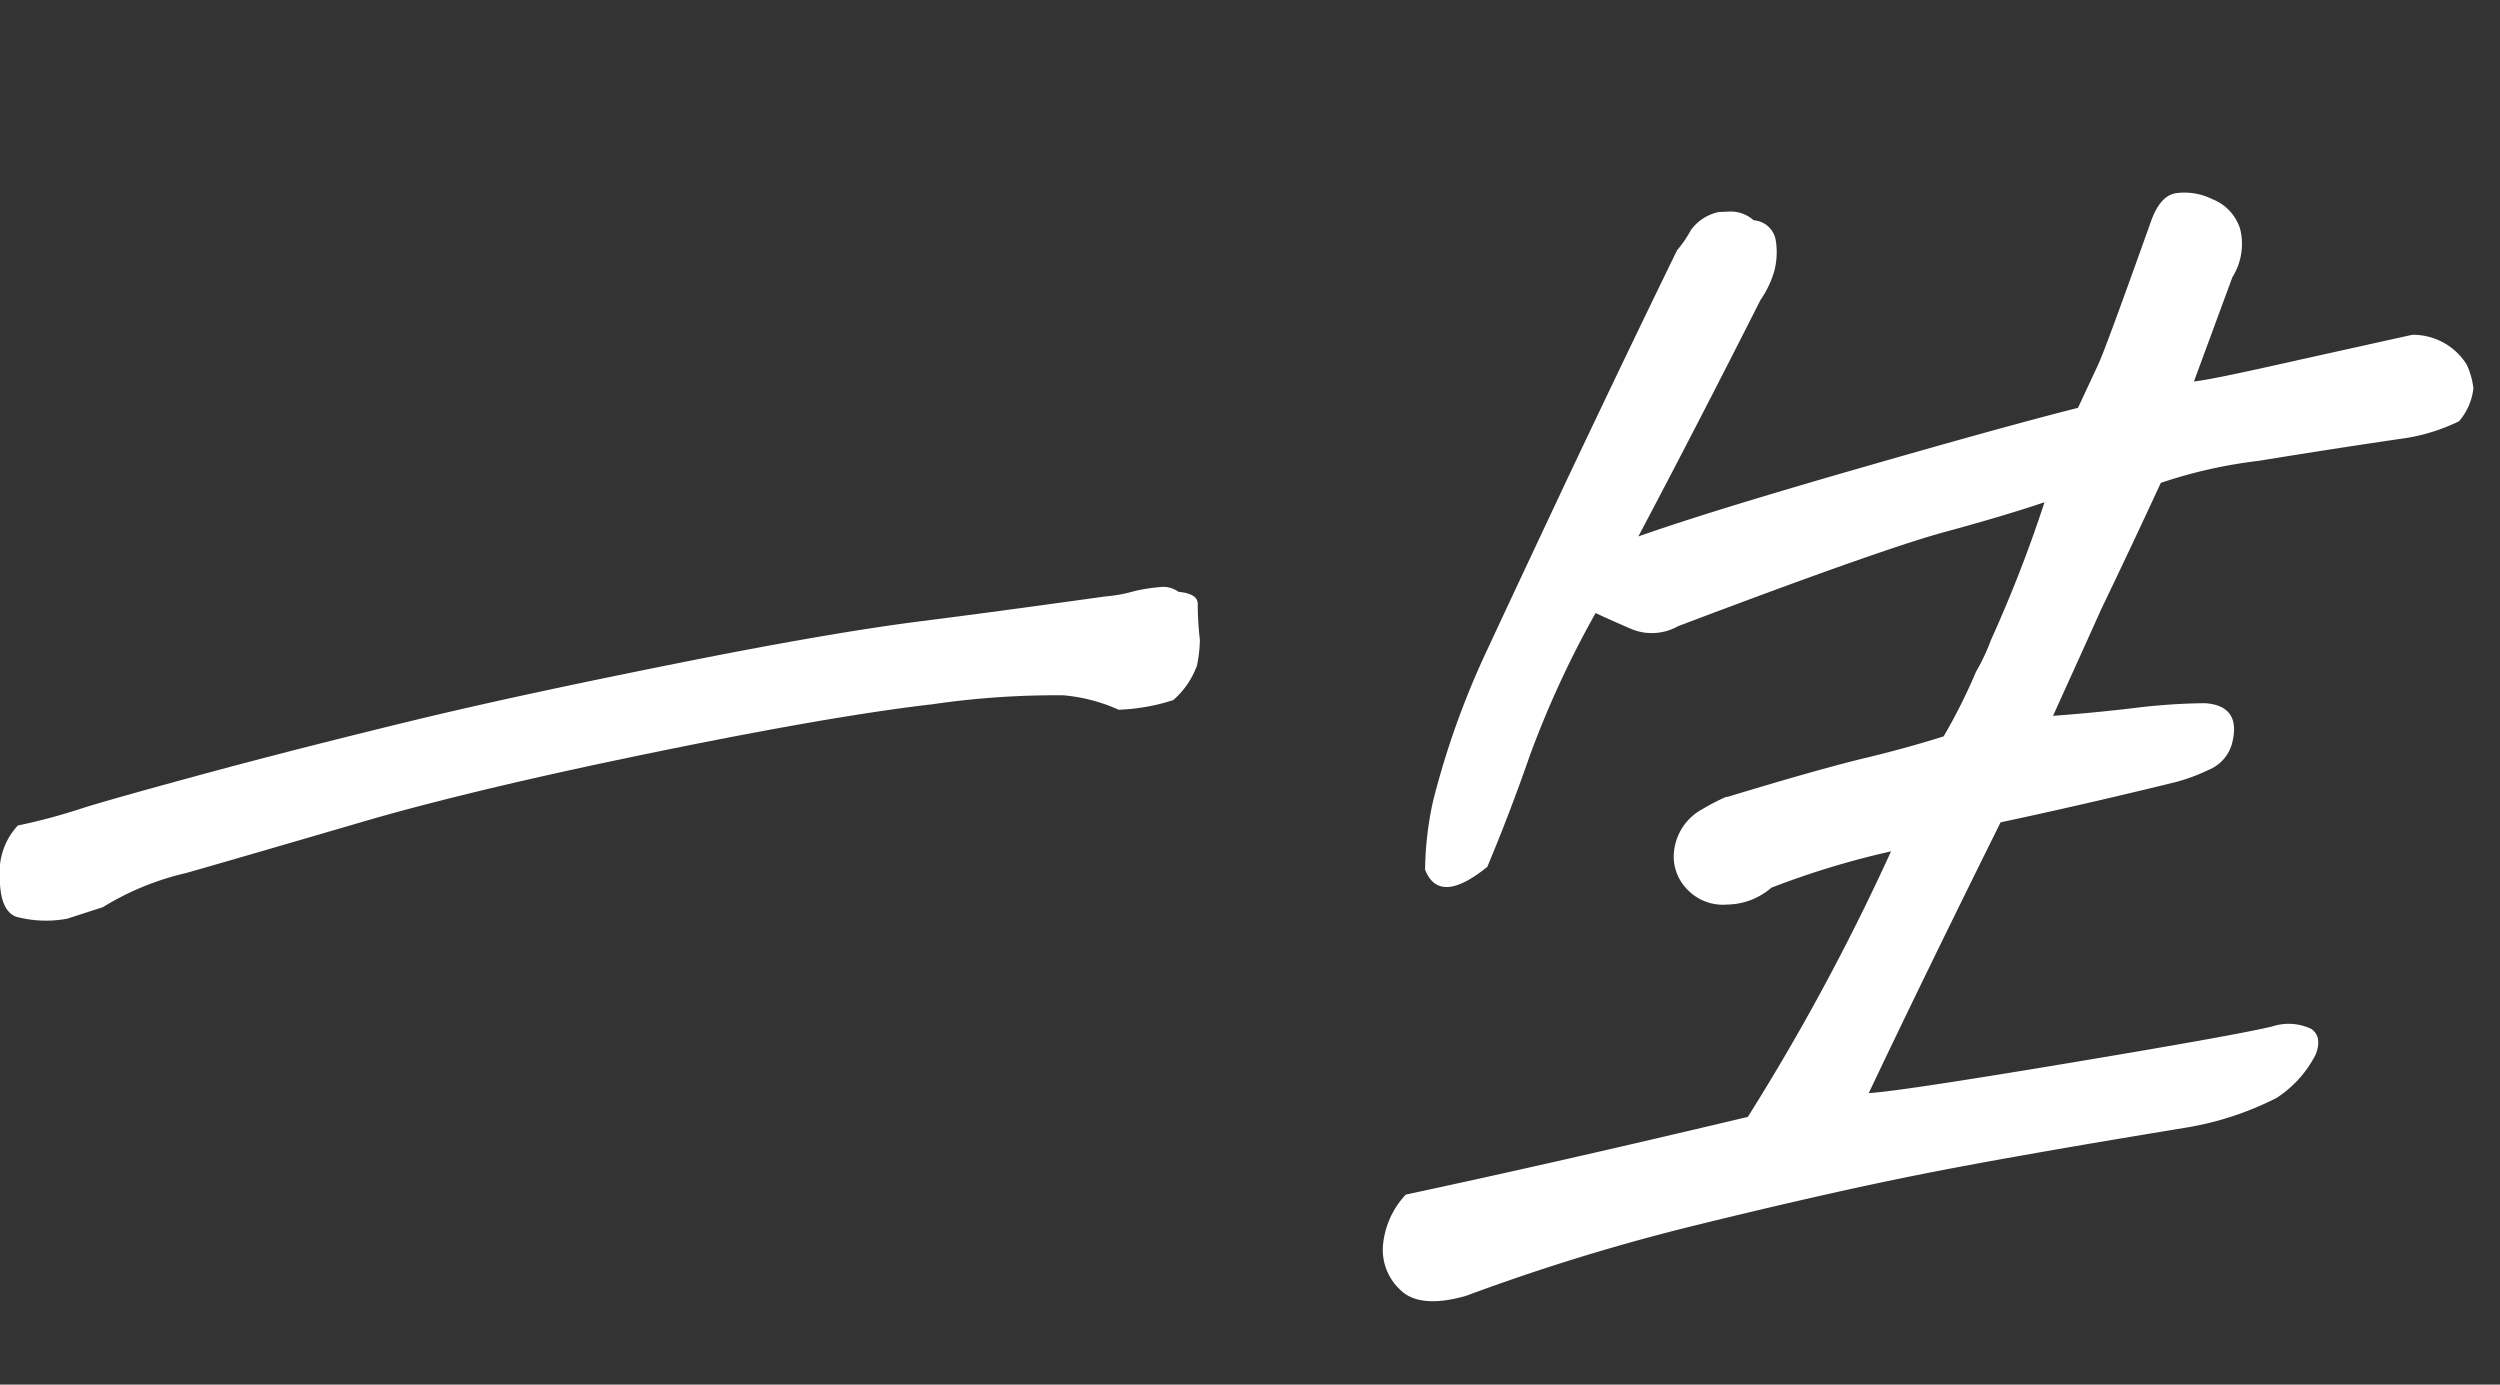<svg xmlns="http://www.w3.org/2000/svg" width="65" height="36" viewBox="0 0 65 36">
  <rect x="0" y="0" width="65" height="36" fill="#333333" stroke="none"/>
  <g id="グループ_5652" data-name="グループ 5652" transform="translate(-685 -2292)">
    <rect id="長方形_5102" data-name="長方形 5102" width="65" height="36" transform="translate(685 2292)" fill="#fff" opacity="0"/>
    <g id="グループ_5646" data-name="グループ 5646" transform="translate(-13.272 -210.097)">
      <path id="パス_27987" data-name="パス 27987" d="M57.99,13.108a15.237,15.237,0,0,0,1.6-.426q.562-.187,2.98-.846c1.615-.441,3.454-.912,5.5-1.411s4.4-1,7.045-1.53S79.87,8,81.451,7.8s3.183-.42,4.8-.645a3.9,3.9,0,0,0,.777-.144,4.961,4.961,0,0,1,.721-.106.682.682,0,0,1,.408.129c.339.033.507.139.5.324a8.41,8.41,0,0,0,.056.928,3.513,3.513,0,0,1-.076.664,2.147,2.147,0,0,1-.618.9,5.169,5.169,0,0,1-1.419.25,4.416,4.416,0,0,0-1.434-.375,22.1,22.1,0,0,0-3.4.232q-2.612.3-7.33,1.269t-7.6,1.819q-2.889.846-4.479,1.3a7.222,7.222,0,0,0-2.166.888l-.927.3a3,3,0,0,1-1.327-.051c-.286-.106-.427-.454-.426-1.038a1.766,1.766,0,0,1,.474-1.339" transform="translate(640.756 2510.45)" fill="#fff"/>
      <path id="パス_27988" data-name="パス 27988" d="M98.69,8.123c-.664.226-1.54.487-2.616.78s-3.388,1.107-6.909,2.442a1.39,1.39,0,0,1-1.221.073c-.384-.168-.688-.3-.925-.415a25.464,25.464,0,0,0-1.708,3.7c-.343.988-.714,1.959-1.108,2.9-.832.672-1.368.7-1.618.076a8.683,8.683,0,0,1,.211-1.8,21.674,21.674,0,0,1,1.4-3.909q.92-1.975,2.139-4.563c.816-1.719,1.741-3.661,2.8-5.832a3.051,3.051,0,0,0,.363-.531A1.2,1.2,0,0,1,90.22.578l.268-.012a.9.9,0,0,1,.64.226.626.626,0,0,1,.571.5,1.948,1.948,0,0,1-.031.808,2.6,2.6,0,0,1-.363.766c-1.033,2.044-2.092,4.1-3.175,6.147q1.786-.632,5.559-1.72c2.515-.724,4.477-1.272,5.872-1.624l.523-1.122c.12-.249.583-1.506,1.386-3.759.156-.423.37-.658.636-.7a1.619,1.619,0,0,1,.949.156,1.221,1.221,0,0,1,.721.771,1.622,1.622,0,0,1-.2,1.255l-1,2.712c.337-.034,1.122-.2,2.349-.474s2.337-.519,3.325-.738a1.644,1.644,0,0,1,1.417.774,1.988,1.988,0,0,1,.174.615,1.571,1.571,0,0,1-.373.859,4.975,4.975,0,0,1-1.333.429q-1.84.268-3.877.6a12.546,12.546,0,0,0-2.544.573q-.742,1.606-1.554,3.294c-.4.894-.822,1.821-1.248,2.763q1.132-.085,2.122-.205a16.091,16.091,0,0,1,1.827-.124c.639.042.879.4.7,1.066a1.033,1.033,0,0,1-.6.666,4.9,4.9,0,0,1-.855.318q-2.376.583-4.558,1.048-2.063,4.16-3.427,7.039.729-.036,5.131-.769t5.358-.963a1.369,1.369,0,0,1,1.017.064c.191.136.232.351.119.654a2.917,2.917,0,0,1-1.024,1.141,8.055,8.055,0,0,1-2.332.768q-4.633.76-7.009,1.236t-5.6,1.267a54.35,54.35,0,0,0-6.129,1.873c-.819.235-1.4.175-1.732-.175a1.413,1.413,0,0,1-.42-1.221,2.188,2.188,0,0,1,.585-1.236q3.949-.844,8.892-2.02A58.829,58.829,0,0,0,94.7,17.2a21.976,21.976,0,0,0-3.111.945,1.786,1.786,0,0,1-1.146.438,1.274,1.274,0,0,1-1.006-.358,1.235,1.235,0,0,1-.385-.8A1.415,1.415,0,0,1,89.8,16.1a5.762,5.762,0,0,1,.61-.316h.038Q92.7,15.1,93.916,14.8c.8-.189,1.521-.39,2.151-.589a14.635,14.635,0,0,0,.844-1.684A5.317,5.317,0,0,0,97.3,11.7,34.918,34.918,0,0,0,98.69,8.123" transform="translate(652.739 2507.032)" fill="#fff"/>
    </g>
  </g>
</svg>
